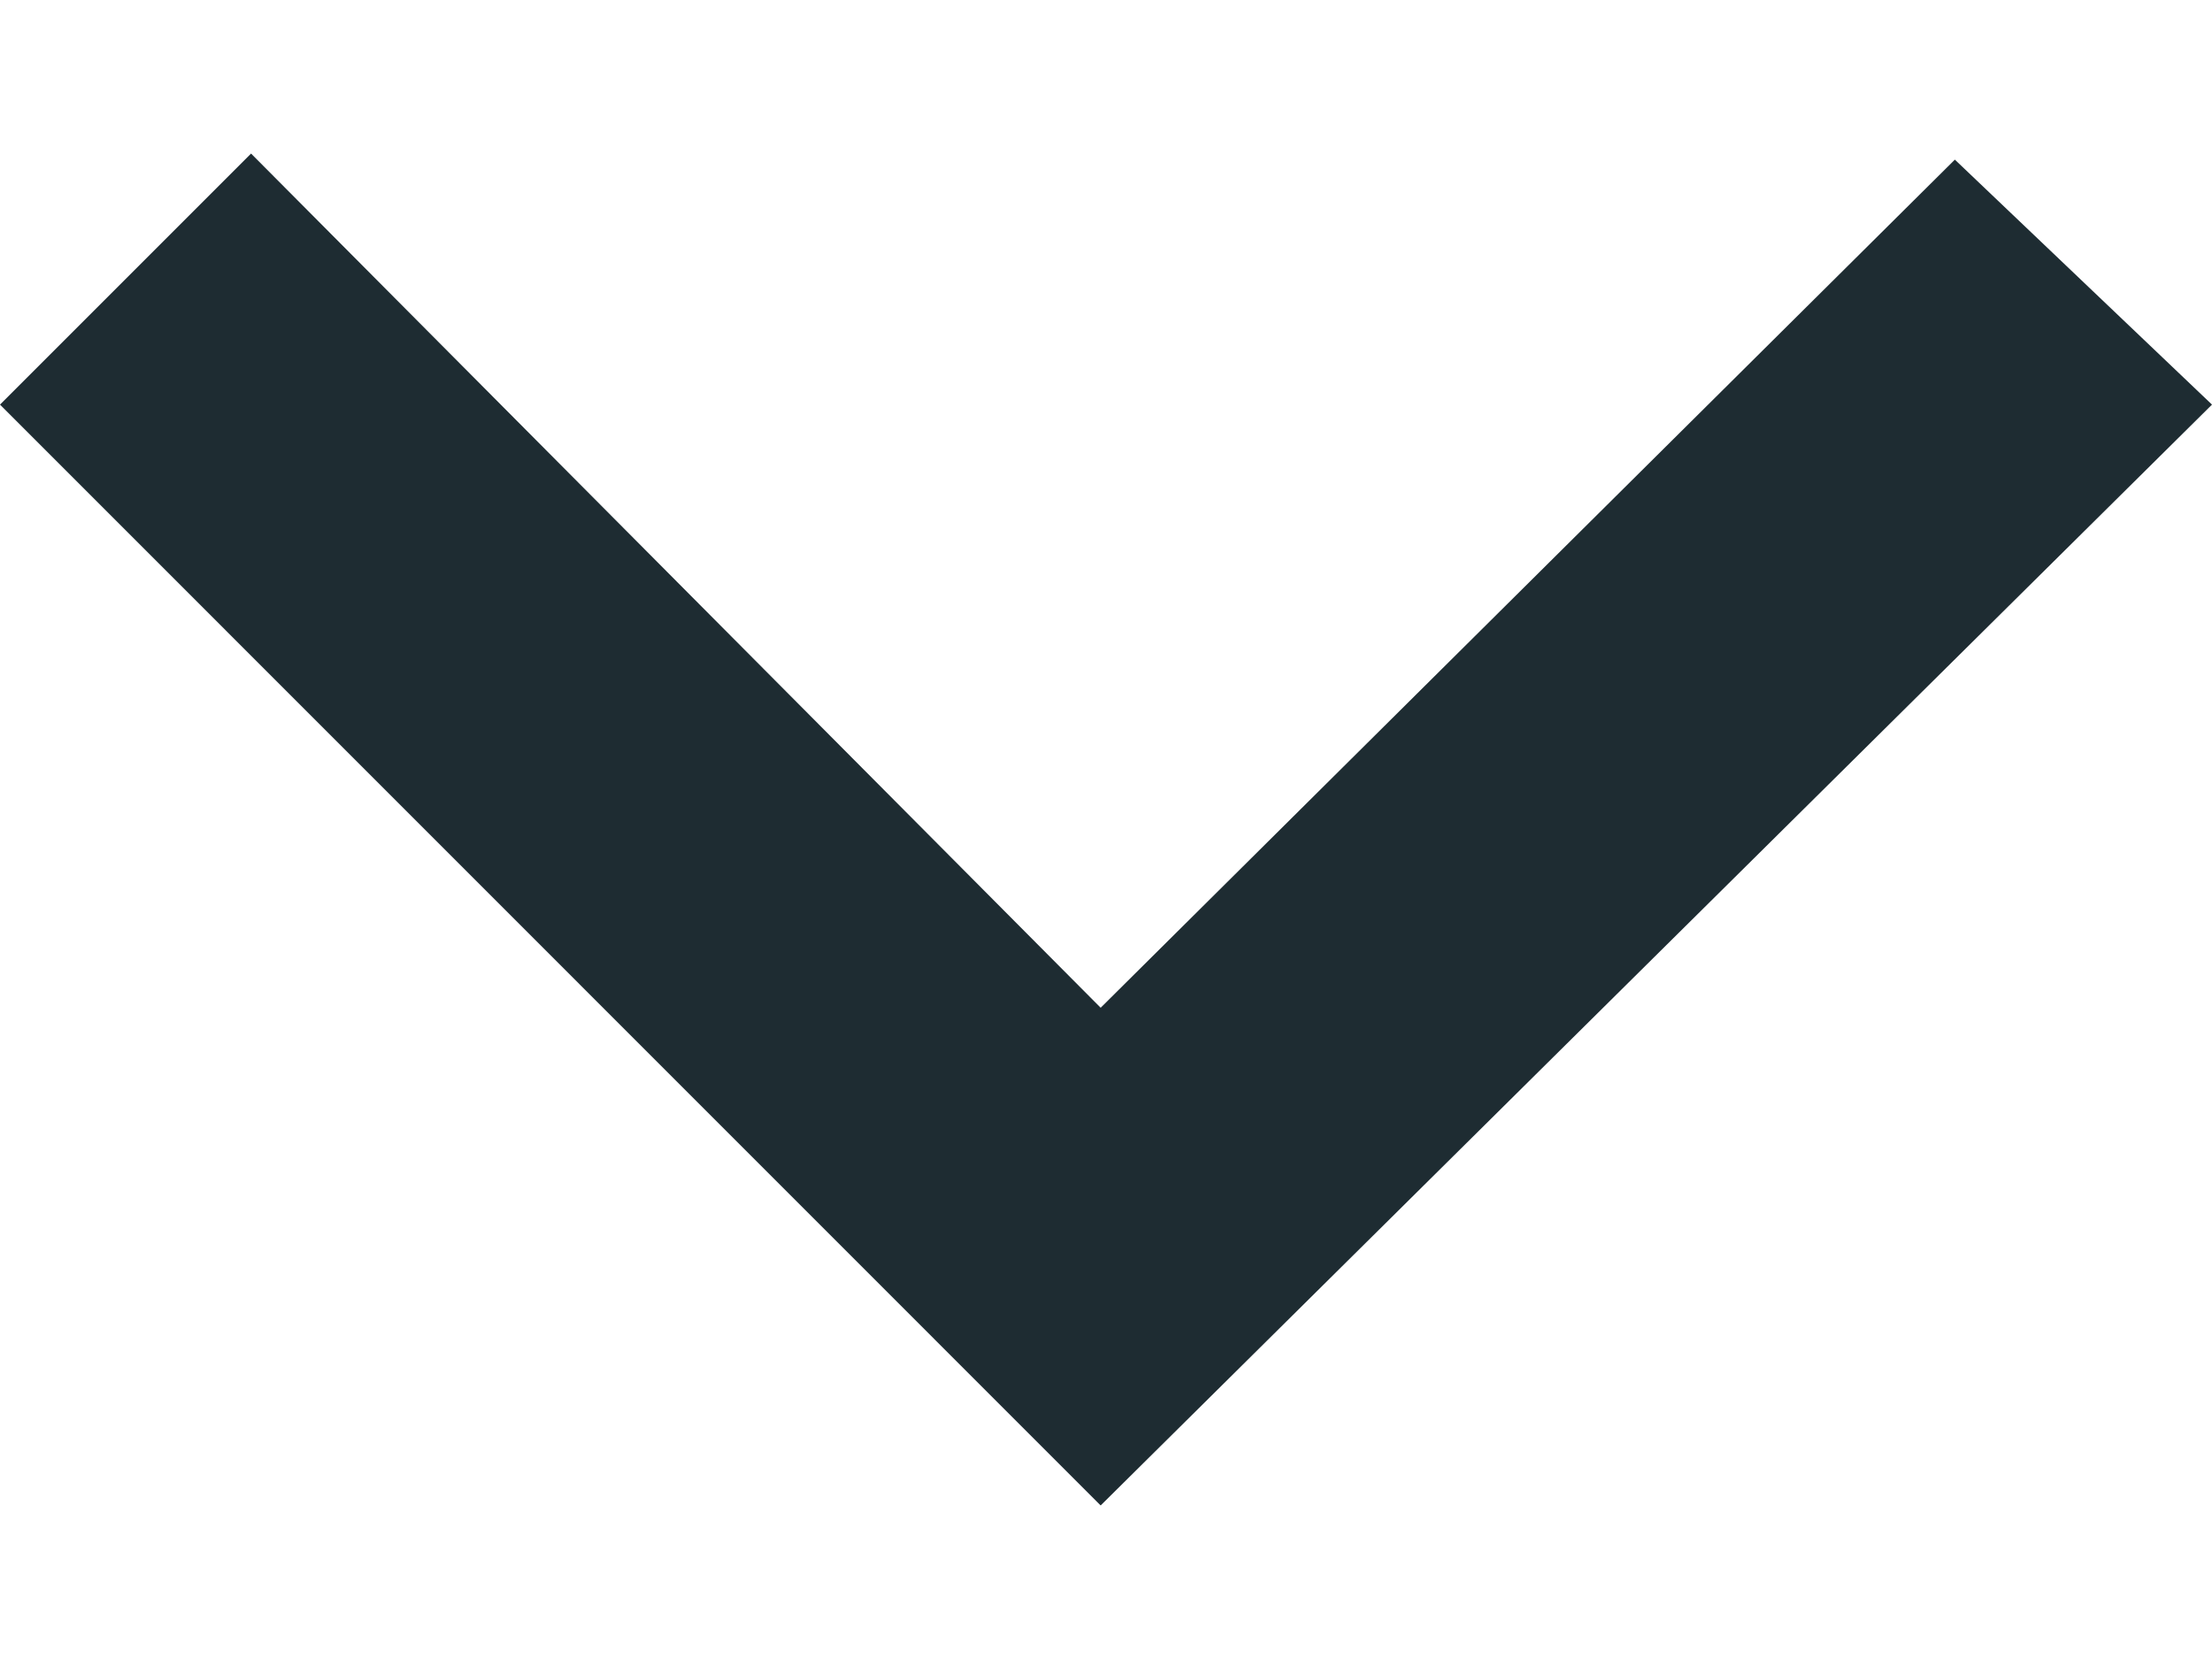 <svg width="12" height="9" viewBox="0 0 12 9" fill="none" xmlns="http://www.w3.org/2000/svg">
<path id="Vector" d="M0 2.195L5.971 8.167L12 2.195L10.605 0.866L5.971 5.467L1.362 0.833L0 2.195Z" fill="#1E2C32"/>
</svg>
